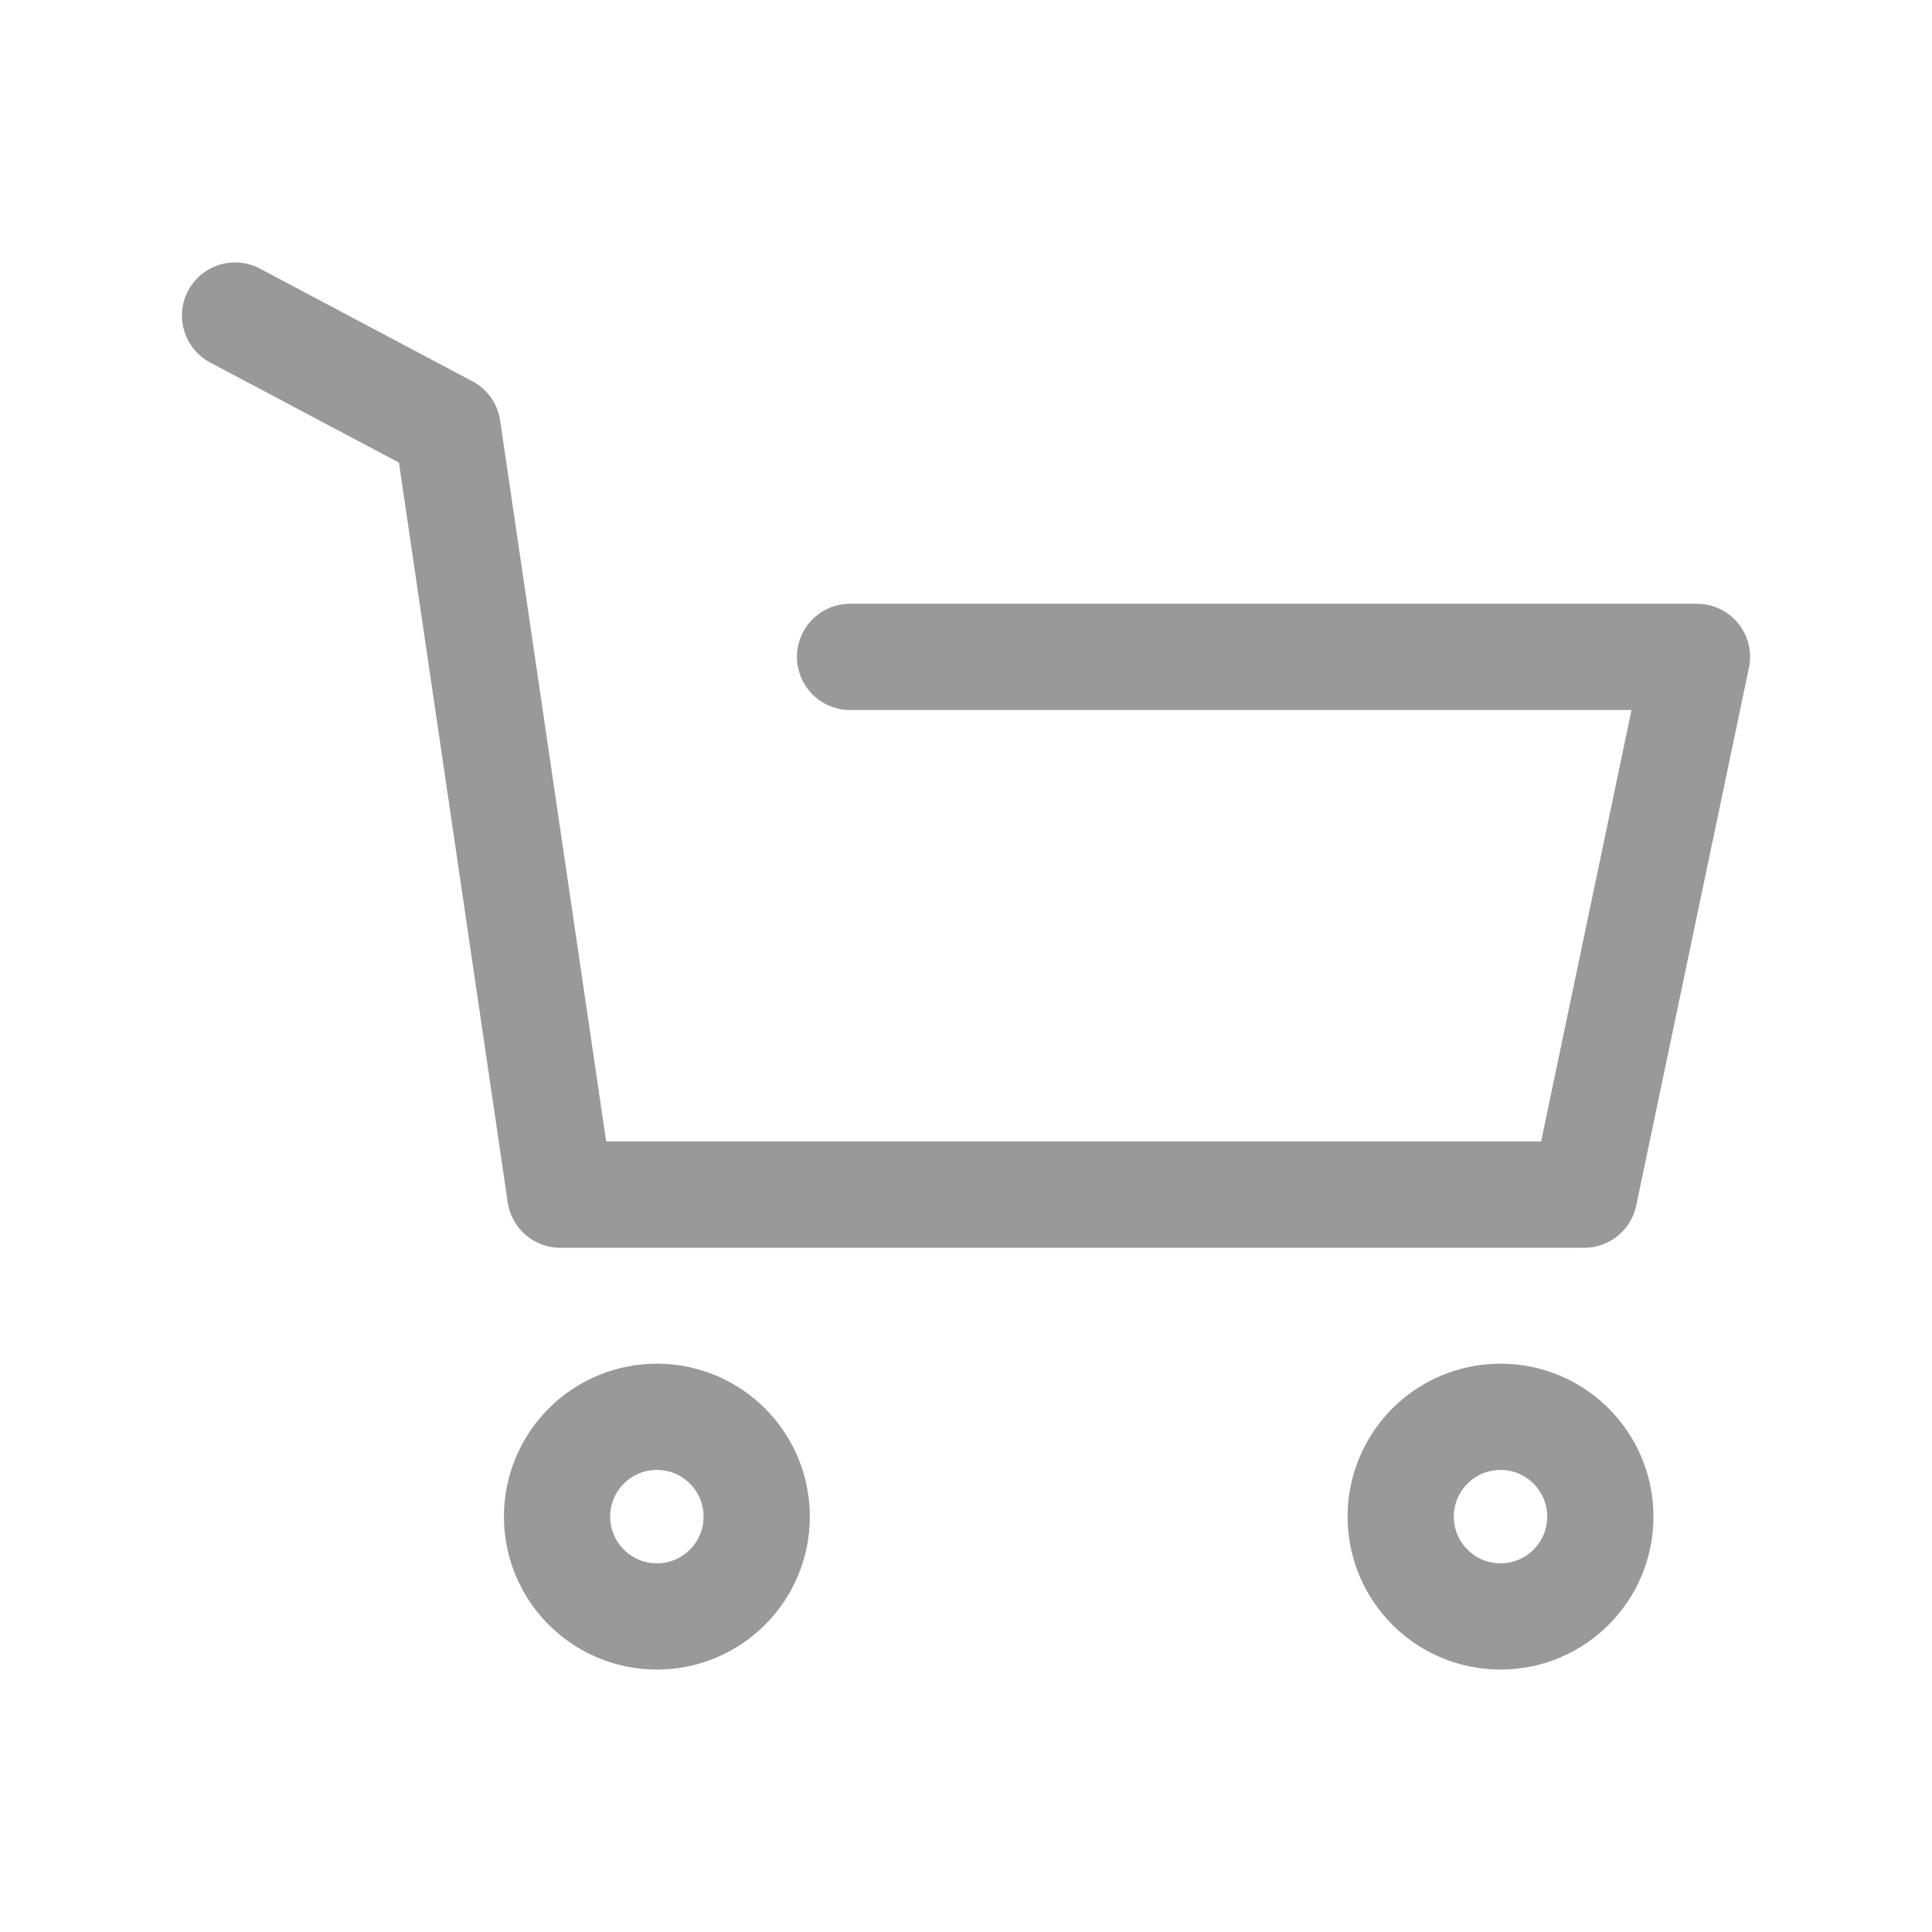 <?xml version="1.0" encoding="utf-8"?>
<!-- Generator: Adobe Illustrator 26.3.1, SVG Export Plug-In . SVG Version: 6.00 Build 0)  -->
<svg version="1.1" id="圖層_1" xmlns="http://www.w3.org/2000/svg" xmlns:xlink="http://www.w3.org/1999/xlink" x="0px" y="0px"
	 viewBox="0 0 60 60" style="enable-background:new 0 0 60 60;" xml:space="preserve">
<style type="text/css">
	.st0{display:none;}
	.st1{display:inline;}
	.st2{fill:#999999;}
	.st3{display:inline;fill:#999999;}
	.st4{fill:none;stroke:#999999;stroke-width:3.3;stroke-linecap:round;stroke-linejoin:round;stroke-miterlimit:10;}
	.st5{fill:none;stroke:#999999;stroke-width:3.3;stroke-miterlimit:10;}
</style>
<g class="st0">
	<g class="st1">
		<path class="st2" d="M45.8,52H14.2c-0.7,0-1.4-0.5-1.6-1.2l-7-25c-0.2-0.7,0.1-1.4,0.6-1.8c0.6-0.4,1.3-0.4,1.9,0l10.5,7l10-15
			c0.3-0.5,0.8-0.7,1.4-0.7s1.1,0.3,1.4,0.7l10,15l10.5-7c0.6-0.4,1.3-0.4,1.9,0c0.6,0.4,0.8,1.1,0.6,1.8l-5.2,18.5
			c-0.2,0.7-0.8,1.2-1.6,1.2h-27c-0.9,0-1.6-0.7-1.6-1.6c0-0.9,0.7-1.6,1.6-1.6h25.8l3.7-13l-8.2,5.5c-0.4,0.2-0.8,0.3-1.2,0.2
			s-0.8-0.3-1-0.7L30,19.9l-9.6,14.3c-0.2,0.4-0.6,0.6-1,0.7c-0.4,0.1-0.9,0-1.2-0.2L10,29.2l5.5,19.6h30.4c0.9,0,1.6,0.7,1.6,1.6
			S46.7,52,45.8,52z"/>
	</g>
	<g class="st1">
		<path class="st2" d="M30,14.5c-1.8,0-3.3-1.5-3.3-3.3S28.2,8,30,8s3.3,1.5,3.3,3.3S31.8,14.5,30,14.5z M30,11.3L30,11.3L30,11.3z"
			/>
	</g>
	<g class="st1">
		<g>
			<path class="st2" d="M6,23.1c-1.8,0-3.3-1.5-3.3-3.3s1.5-3.3,3.3-3.3s3.3,1.5,3.3,3.3C9.2,21.6,7.8,23.1,6,23.1z M6,19.8L6,19.8
				L6,19.8z"/>
		</g>
		<g>
			<path class="st2" d="M54,23.1c-1.8,0-3.3-1.5-3.3-3.3s1.5-3.3,3.3-3.3s3.3,1.5,3.3,3.3S55.8,23.1,54,23.1z M54,19.8L54,19.8
				L54,19.8z"/>
		</g>
	</g>
</g>
<g class="st0">
	<g class="st1">
		<path class="st2" d="M42.6,31.6H31c-0.9,0-1.6-0.7-1.6-1.6V17.3c0-0.9,0.7-1.6,1.6-1.6s1.6,0.7,1.6,1.6v11h9.9
			c0.9,0,1.6,0.7,1.6,1.6S43.5,31.6,42.6,31.6z"/>
	</g>
	<g class="st1">
		<g>
			<g>
				<path class="st2" d="M11.1,27.7c-0.6,0-1.1-0.3-1.4-0.8c-0.4-0.8-0.2-1.8,0.6-2.2l4.4-2.5c0.8-0.4,1.8-0.2,2.2,0.6
					c0.4,0.8,0.2,1.8-0.6,2.2l-4.4,2.5C11.6,27.6,11.4,27.7,11.1,27.7z"/>
			</g>
		</g>
		<g>
			<g>
				<path class="st2" d="M11.1,27.7c-0.6,0-1.1-0.3-1.4-0.8l-2.5-4.4c-0.4-0.8-0.2-1.8,0.6-2.2c0.8-0.4,1.8-0.2,2.2,0.6l2.5,4.4
					c0.4,0.8,0.2,1.8-0.6,2.2C11.6,27.6,11.4,27.7,11.1,27.7z"/>
			</g>
		</g>
	</g>
	<g class="st1">
		<g>
			<path class="st2" d="M12.5,37.9L12.5,37.9c-1,0.3-1.4,1.4-1,2.3c0.3,0.5,0.6,1,0.9,1.6c0.5,0.8,1.7,1,2.5,0.3l0,0
				c0.6-0.5,0.7-1.4,0.3-2.1c-0.3-0.4-0.5-0.8-0.7-1.3C14.1,38,13.3,37.7,12.5,37.9z"/>
		</g>
		<g>
			<path class="st2" d="M52.9,27.5C51.8,17.3,43.5,9.2,33.4,8.1C22,7,12.2,14.4,9.7,24.7c-0.3,1,0.5,2,1.6,2l0,0
				c0.7,0,1.4-0.5,1.6-1.2C15,16.7,23.4,10.4,33,11.4c9,0.9,16.2,8.4,16.7,17.4c0.7,10.9-8,19.9-18.7,19.9c-0.7,0-1.4,0-2.1-0.1
				c-0.8-0.1-1.5,0.4-1.8,1.2l0,0c-0.3,1,0.4,1.9,1.4,2.1C29.4,52,30.2,52,31,52C44,52,54.4,40.8,52.9,27.5z"/>
		</g>
		<g>
			<path class="st2" d="M12.4,31.5c-0.1-1-1-1.7-2-1.5c-0.8,0.2-1.3,1-1.2,1.8c0,0.6,0.1,1.1,0.2,1.7c0.2,1,1.2,1.6,2.1,1.3l0,0
				c0.8-0.3,1.2-1,1.1-1.8C12.5,32.5,12.4,32,12.4,31.5z"/>
		</g>
		<g>
			<path class="st2" d="M17.1,44.5L17.1,44.5c-0.8,0.7-0.8,1.8,0,2.5c1.4,1.2,3,2.2,4.8,3c0.9,0.4,2-0.1,2.2-1.1l0,0
				c0.2-0.8-0.2-1.6-0.9-1.9c-1.5-0.7-2.8-1.5-4-2.5C18.6,44,17.7,44,17.1,44.5z"/>
		</g>
	</g>
</g>
<g class="st0">
	<path class="st3" d="M51.6,50H21.1c-0.9,0-1.6-0.7-1.6-1.6V29.6c0-0.9,0.7-1.6,1.6-1.6h15.6c0.9,0,1.6,0.7,1.6,1.6
		s-0.7,1.6-1.6,1.6h-14v15.5H50V25.5L30.4,9.7L10,24.3v24.1c0,0.9-0.7,1.6-1.6,1.6s-1.6-0.7-1.6-1.6V23.5c0-0.5,0.3-1,0.7-1.3
		l22-15.8c0.6-0.4,1.4-0.4,2,0.1l21.2,17.1c0.4,0.3,0.6,0.8,0.6,1.3v23.6C53.2,49.3,52.5,50,51.6,50z"/>
</g>
<g class="st0">
	<path class="st3" d="M50.6,47C48.3,37.7,40,30.8,30,30.8c-5.5,0-10-4.6-9.8-10.2c0.2-5,4.4-9.2,9.4-9.4c5.6-0.2,10.2,4.3,10.2,9.8
		c0,1.9-0.6,3.7-1.5,5.2c-0.4,0.7-0.3,1.6,0.3,2.1l0,0c0.8,0.6,1.9,0.5,2.4-0.4c1.5-2.4,2.2-5.2,1.9-8.3c-0.6-6.1-5.6-11-11.6-11.6
		c-8-0.7-14.8,5.8-14.3,13.8c0.4,6.9,6.3,12.2,13.2,12.3c7.9,0.1,14.6,5.3,16.9,12.5c0.3,1.1-0.4,2.1-1.6,2.1h-31
		c-1.1,0-1.9-1.1-1.5-2.2c1.2-3.9,3.8-7.2,7.1-9.4c0.7-0.5,0.9-1.4,0.5-2.1l0,0c-0.5-0.8-1.5-1.1-2.3-0.6c-4.3,2.9-7.4,7.3-8.7,12.5
		C9,49.5,10.9,52,13.5,52h33.2C49.2,52,51.2,49.6,50.6,47z"/>
</g>
<g>
	<polyline class="st4" points="7.3,9.8 13.9,13.3 17.4,37.1 49.2,37.1 52.7,20.4 26.4,20.4 	"/>
	<g>
		<circle class="st5" cx="20.4" cy="47.1" r="3.1"/>
		<circle class="st5" cx="46.6" cy="47.1" r="3.1"/>
	</g>
</g>
</svg>
